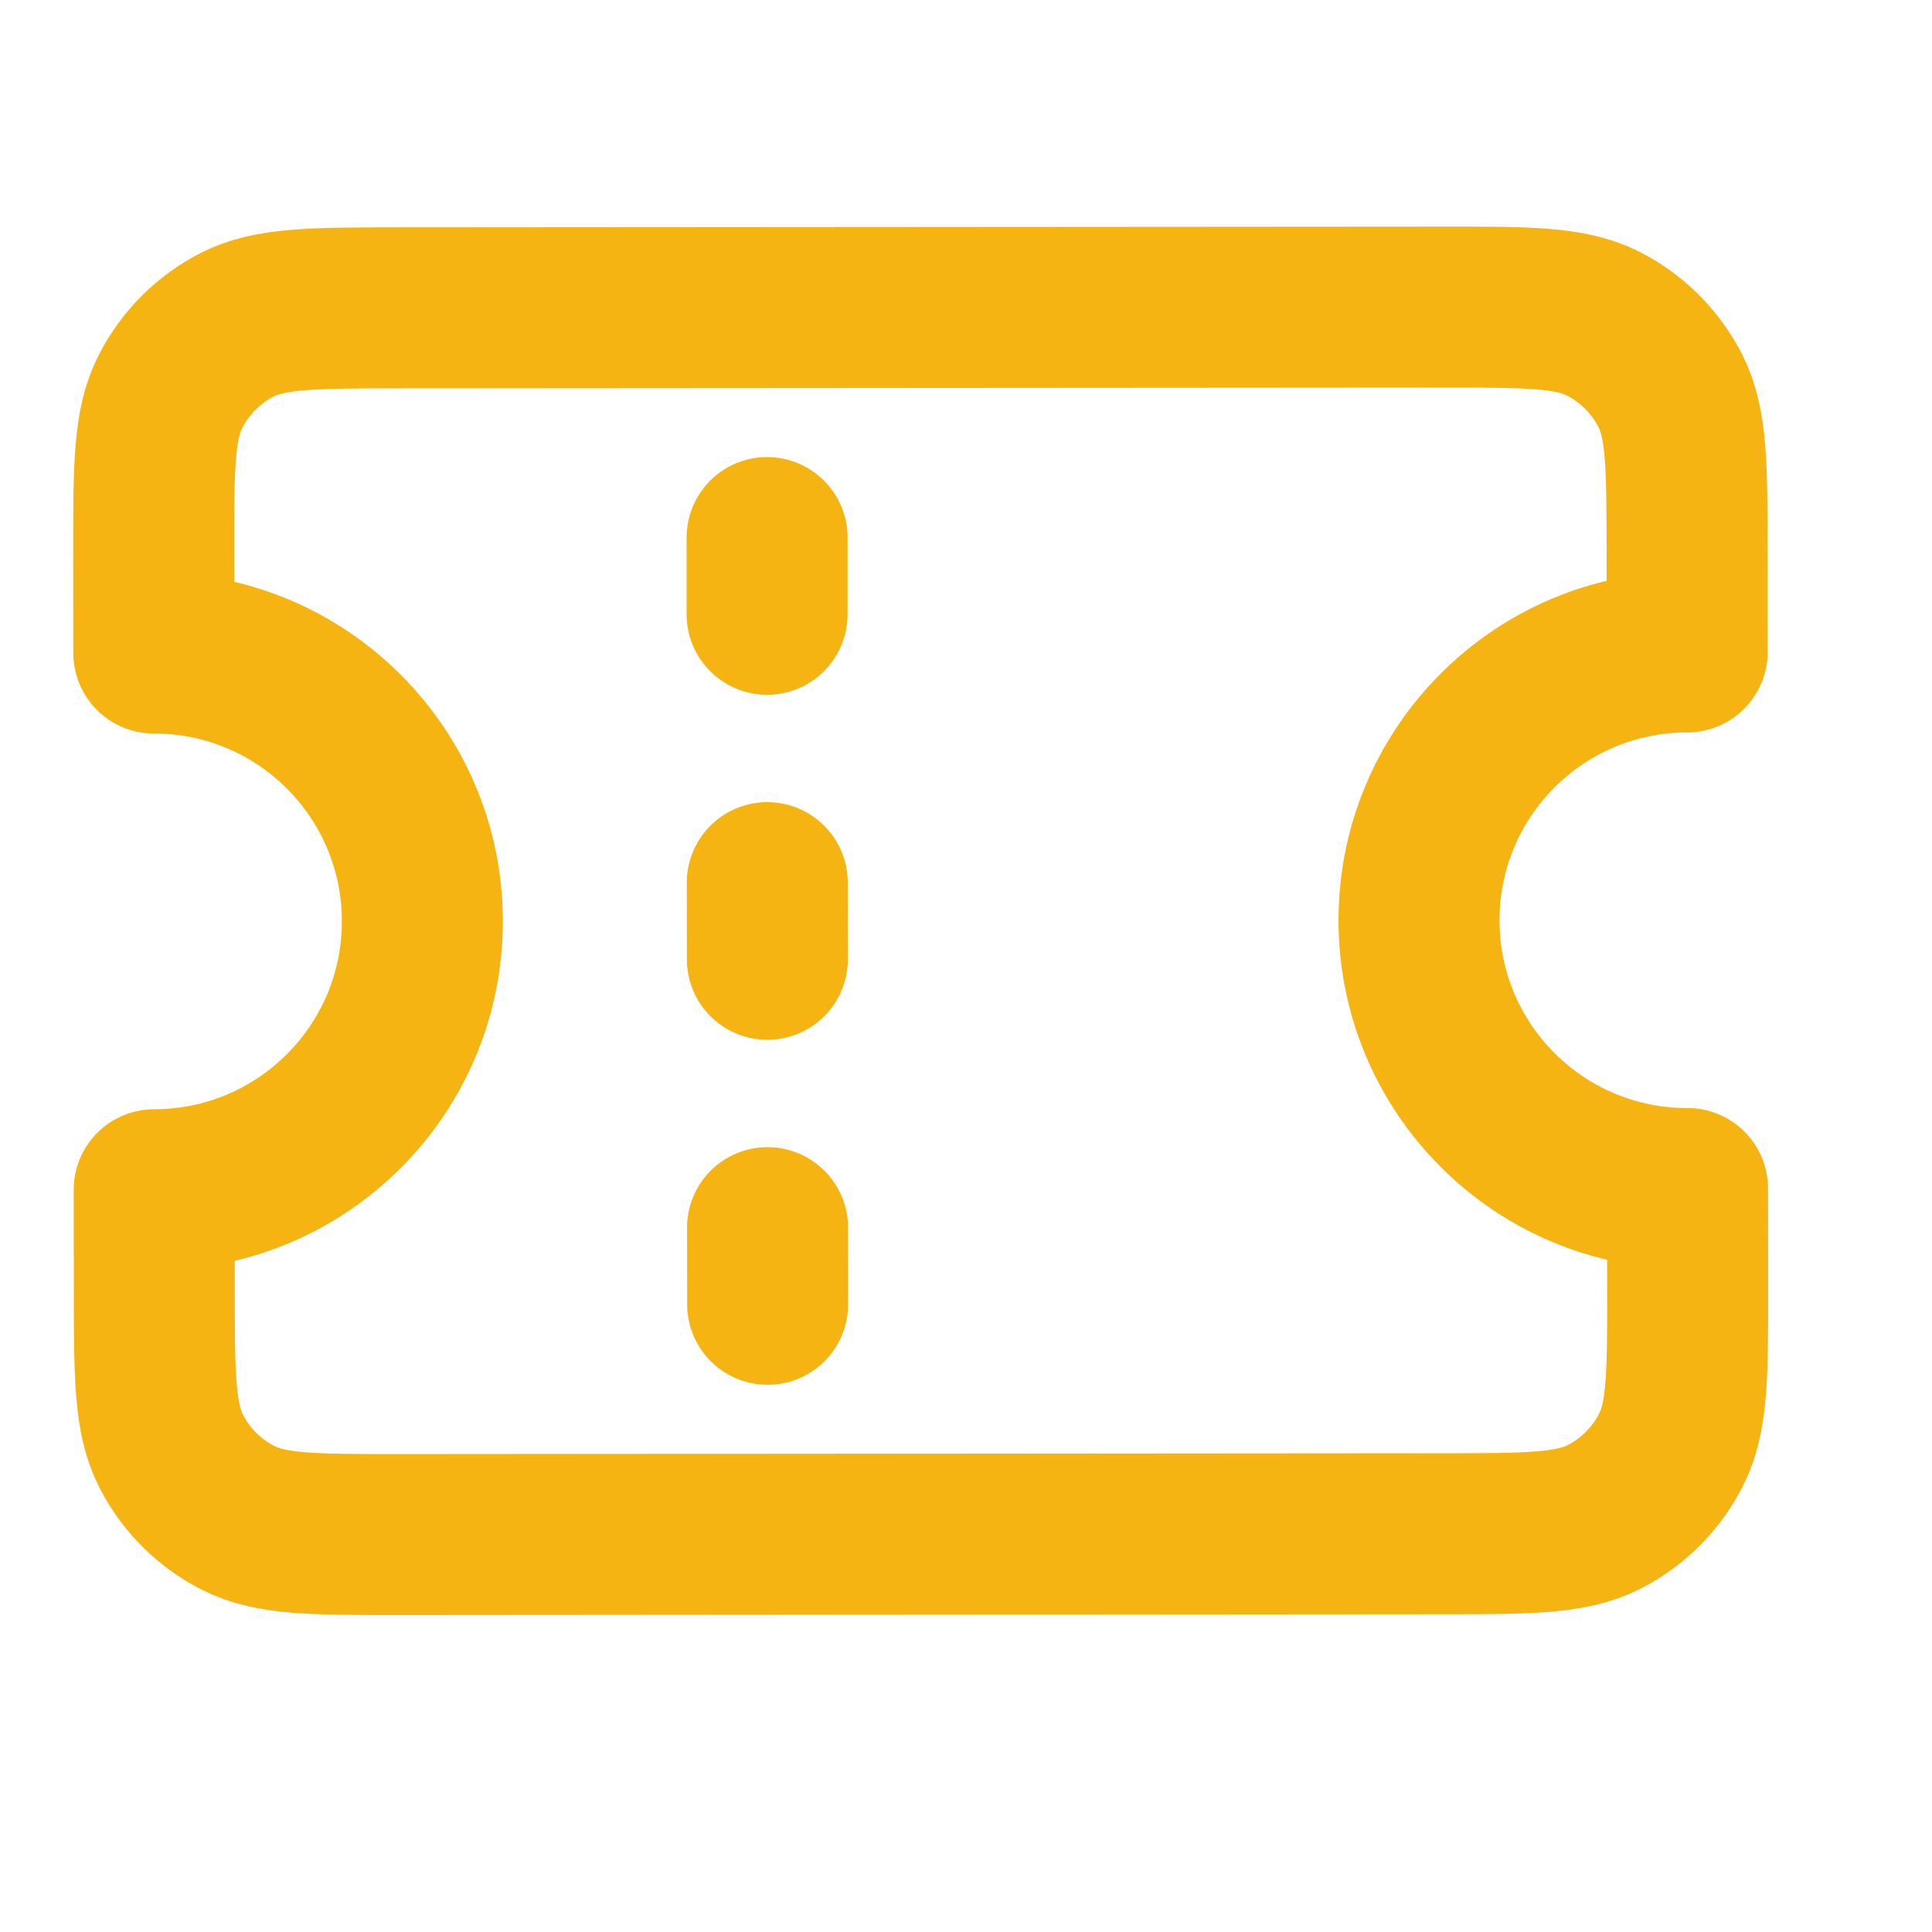 <svg width="21" height="21" viewBox="0 0 21 21" fill="none" xmlns="http://www.w3.org/2000/svg">
<g clip-path="url(#clip0_0_1038)">
<path d="M8.338 6.677L8.338 5.843M8.341 10.427L8.34 9.594M8.344 14.177L8.343 13.344M4.336 3.346L15.669 3.338C16.603 3.337 17.069 3.337 17.426 3.518C17.74 3.678 17.995 3.933 18.155 4.246C18.337 4.603 18.337 5.069 18.338 6.003L18.339 7.086C16.728 7.087 15.423 8.394 15.424 10.005C15.425 11.616 16.732 12.921 18.343 12.919L18.344 14.003C18.345 14.936 18.345 15.403 18.163 15.759C18.004 16.073 17.749 16.328 17.436 16.488C17.079 16.67 16.613 16.671 15.679 16.671L4.346 16.68C3.412 16.68 2.946 16.681 2.589 16.499C2.275 16.34 2.02 16.085 1.86 15.772C1.678 15.415 1.678 14.948 1.677 14.015L1.676 12.932C3.287 12.931 4.592 11.624 4.591 10.013C4.59 8.402 3.283 7.097 1.672 7.098L1.671 6.015C1.67 5.082 1.67 4.615 1.852 4.258C2.011 3.945 2.266 3.689 2.579 3.529C2.936 3.348 3.402 3.347 4.336 3.346Z" stroke="#F6B413" stroke-width="1.75" stroke-linecap="round" stroke-linejoin="round"/>
</g>
<defs>
<clipPath id="clip0_0_1038">
<rect width="20" height="20" fill="white" transform="translate(0 0.016) rotate(-0.043)"/>
</clipPath>
</defs>
</svg>
